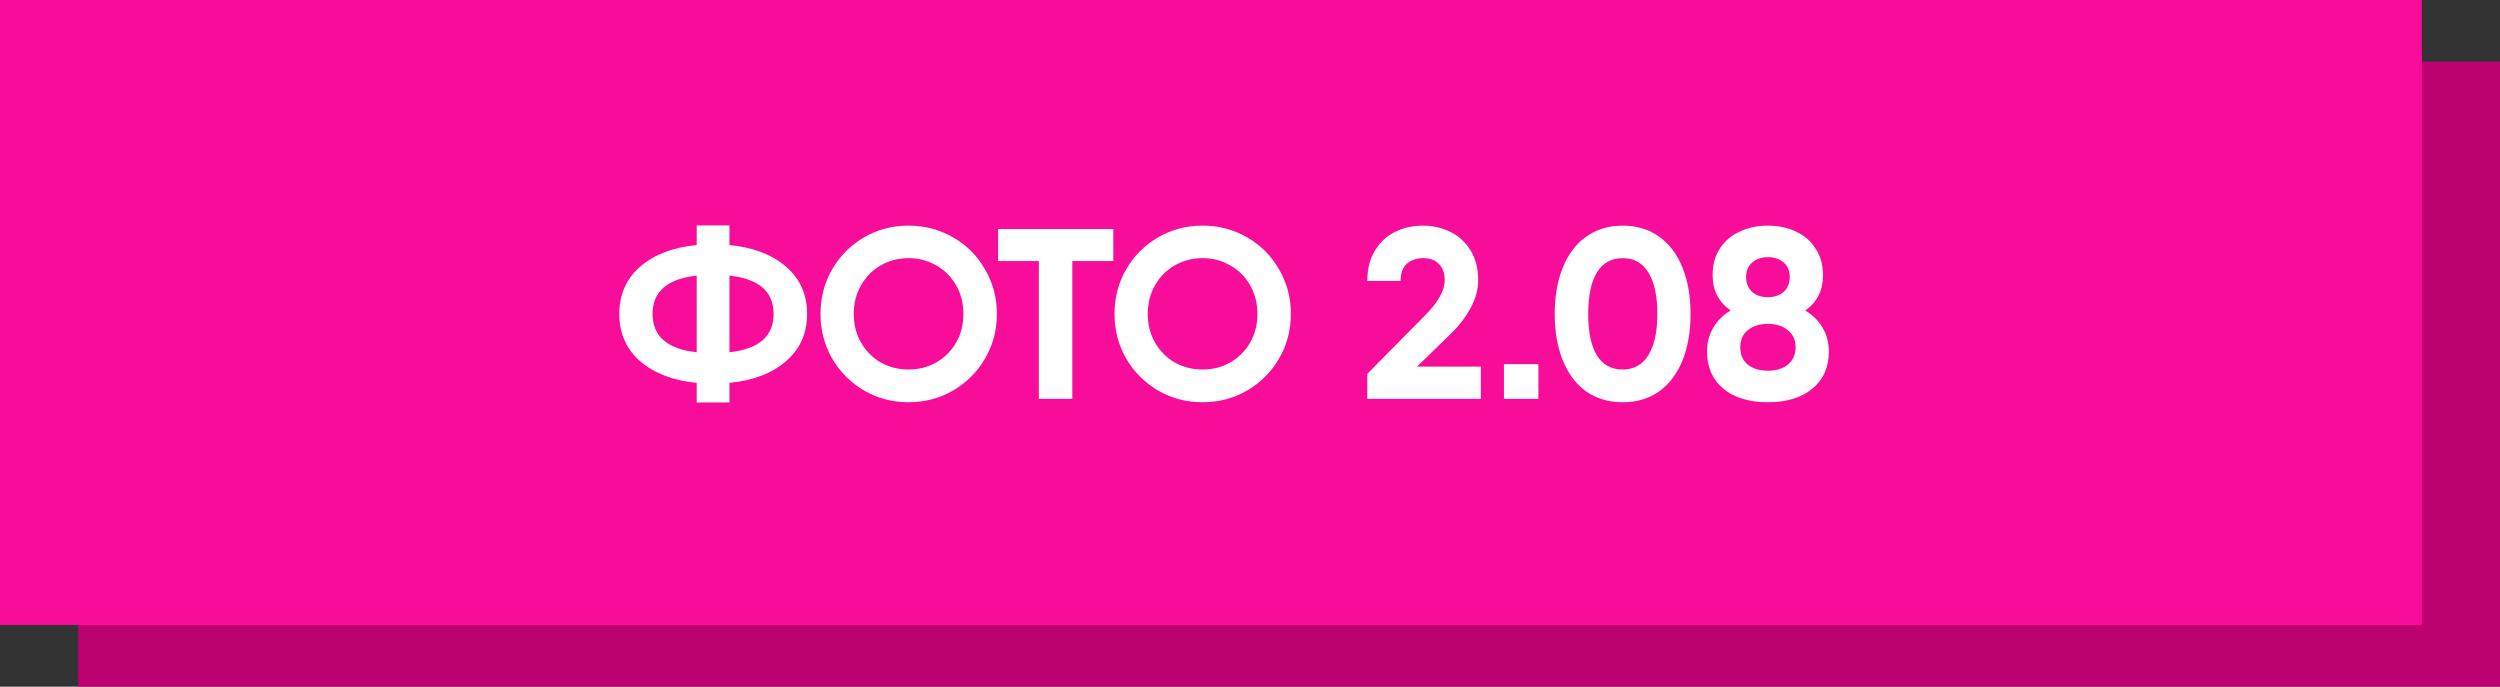 <?xml version="1.0" encoding="UTF-8"?> <svg xmlns="http://www.w3.org/2000/svg" width="608" height="167" viewBox="0 0 608 167" fill="none"><rect x="0" y="0" width="608" height="167" fill="#333333" stroke="none"/><rect x="19" y="15" width="589" height="152" fill="#BC0171"></rect><rect width="589" height="152" fill="#F70D99"></rect><path d="M196.284 76.35C196.284 81.07 194.573 84.905 191.151 87.855C187.729 90.805 183.147 92.555 177.404 93.106V97.885H169.439V93.106C163.697 92.555 159.114 90.805 155.692 87.855C152.31 84.905 150.618 81.07 150.618 76.35C150.618 71.63 152.31 67.795 155.692 64.845C159.114 61.895 163.697 60.145 169.439 59.594V54.815H177.404V59.594C183.147 60.145 187.729 61.895 191.151 64.845C194.573 67.795 196.284 71.63 196.284 76.35ZM158.701 76.35C158.701 81.778 162.281 84.885 169.439 85.672V67.028C162.281 67.815 158.701 70.922 158.701 76.35ZM177.404 85.672C184.563 84.885 188.142 81.778 188.142 76.35C188.142 70.922 184.563 67.815 177.404 67.028V85.672ZM220.966 97.826C217.033 97.826 213.434 96.882 210.169 94.994C206.904 93.067 204.308 90.471 202.381 87.206C200.493 83.902 199.549 80.283 199.549 76.35C199.549 72.377 200.493 68.759 202.381 65.494C204.308 62.19 206.904 59.594 210.169 57.706C213.434 55.818 217.033 54.874 220.966 54.874C224.899 54.874 228.498 55.818 231.763 57.706C235.067 59.594 237.663 62.19 239.551 65.494C241.478 68.759 242.442 72.377 242.442 76.35C242.442 80.283 241.478 83.902 239.551 87.206C237.663 90.471 235.067 93.067 231.763 94.994C228.498 96.882 224.899 97.826 220.966 97.826ZM220.966 89.861C223.444 89.861 225.686 89.291 227.692 88.15C229.737 86.97 231.35 85.357 232.53 83.312C233.71 81.267 234.3 78.946 234.3 76.35C234.3 73.754 233.71 71.433 232.53 69.388C231.35 67.303 229.737 65.691 227.692 64.55C225.686 63.37 223.444 62.78 220.966 62.78C218.488 62.78 216.226 63.37 214.181 64.55C212.175 65.691 210.582 67.303 209.402 69.388C208.222 71.433 207.632 73.754 207.632 76.35C207.632 78.946 208.222 81.267 209.402 83.312C210.582 85.357 212.175 86.97 214.181 88.15C216.226 89.291 218.488 89.861 220.966 89.861ZM270.759 63.488H260.788V97H252.646V63.488H242.734V55.7H260.788H270.759V63.488ZM292.469 97.826C288.536 97.826 284.937 96.882 281.672 94.994C278.407 93.067 275.811 90.471 273.884 87.206C271.996 83.902 271.052 80.283 271.052 76.35C271.052 72.377 271.996 68.759 273.884 65.494C275.811 62.19 278.407 59.594 281.672 57.706C284.937 55.818 288.536 54.874 292.469 54.874C296.402 54.874 300.001 55.818 303.266 57.706C306.57 59.594 309.166 62.19 311.054 65.494C312.981 68.759 313.945 72.377 313.945 76.35C313.945 80.283 312.981 83.902 311.054 87.206C309.166 90.471 306.57 93.067 303.266 94.994C300.001 96.882 296.402 97.826 292.469 97.826ZM292.469 89.861C294.947 89.861 297.189 89.291 299.195 88.15C301.24 86.97 302.853 85.357 304.033 83.312C305.213 81.267 305.803 78.946 305.803 76.35C305.803 73.754 305.213 71.433 304.033 69.388C302.853 67.303 301.24 65.691 299.195 64.55C297.189 63.37 294.947 62.78 292.469 62.78C289.991 62.78 287.729 63.37 285.684 64.55C283.678 65.691 282.085 67.303 280.905 69.388C279.725 71.433 279.135 73.754 279.135 76.35C279.135 78.946 279.725 81.267 280.905 83.312C282.085 85.357 283.678 86.97 285.684 88.15C287.729 89.291 289.991 89.861 292.469 89.861ZM332.53 90.923L346.513 76.763C349.738 73.538 351.351 70.666 351.351 68.149C351.351 66.458 350.879 65.14 349.935 64.196C349.03 63.252 347.791 62.78 346.218 62.78C344.487 62.78 343.11 63.252 342.088 64.196C341.104 65.101 340.613 66.477 340.613 68.326H332.53C332.53 65.376 333.159 62.898 334.418 60.892C335.676 58.847 337.328 57.332 339.374 56.349C341.419 55.366 343.641 54.874 346.041 54.874C348.401 54.874 350.603 55.366 352.649 56.349C354.694 57.332 356.346 58.827 357.605 60.833C358.863 62.839 359.493 65.278 359.493 68.149C359.493 70.391 358.883 72.633 357.664 74.875C356.484 77.078 354.91 79.143 352.944 81.07L344.625 89.153H360.142V97H332.53V90.923ZM365.759 88.563H374.137V97H365.759V88.563ZM394.627 97.826C391.205 97.826 388.236 96.941 385.718 95.171C383.24 93.362 381.352 90.844 380.054 87.619C378.756 84.354 378.107 80.598 378.107 76.35C378.107 72.102 378.756 68.365 380.054 65.14C381.352 61.875 383.24 59.358 385.718 57.588C388.236 55.779 391.205 54.874 394.627 54.874C398.089 54.874 401.058 55.779 403.536 57.588C406.014 59.358 407.902 61.875 409.2 65.14C410.498 68.365 411.147 72.102 411.147 76.35C411.147 80.598 410.498 84.354 409.2 87.619C407.902 90.844 406.014 93.362 403.536 95.171C401.058 96.941 398.089 97.826 394.627 97.826ZM394.627 89.861C397.381 89.861 399.465 88.701 400.881 86.38C402.337 84.059 403.064 80.716 403.064 76.35C403.064 71.945 402.337 68.582 400.881 66.261C399.465 63.94 397.381 62.78 394.627 62.78C391.874 62.78 389.789 63.94 388.373 66.261C386.957 68.582 386.249 71.945 386.249 76.35C386.249 80.755 386.957 84.118 388.373 86.439C389.789 88.72 391.874 89.861 394.627 89.861ZM439.048 75.524C440.896 76.625 442.312 78.041 443.296 79.772C444.279 81.463 444.771 83.371 444.771 85.495C444.771 89.31 443.433 92.319 440.759 94.522C438.123 96.725 434.524 97.826 429.962 97.826C425.36 97.826 421.741 96.725 419.106 94.522C416.47 92.319 415.153 89.31 415.153 85.495C415.153 83.371 415.644 81.463 416.628 79.772C417.611 78.041 419.027 76.625 420.876 75.524C417.965 73.439 416.51 70.588 416.51 66.969C416.51 64.412 417.1 62.229 418.28 60.42C419.499 58.571 421.131 57.195 423.177 56.29C425.222 55.346 427.484 54.874 429.962 54.874C432.44 54.874 434.682 55.346 436.688 56.29C438.733 57.195 440.346 58.571 441.526 60.42C442.745 62.229 443.355 64.412 443.355 66.969C443.355 70.627 441.919 73.479 439.048 75.524ZM429.962 62.544C428.388 62.544 427.11 62.977 426.127 63.842C425.143 64.707 424.652 65.887 424.652 67.382C424.652 68.877 425.143 70.076 426.127 70.981C427.11 71.846 428.388 72.279 429.962 72.279C431.535 72.279 432.813 71.846 433.797 70.981C434.78 70.076 435.272 68.877 435.272 67.382C435.272 65.887 434.78 64.707 433.797 63.842C432.813 62.977 431.535 62.544 429.962 62.544ZM429.962 90.156C431.968 90.156 433.58 89.664 434.8 88.681C436.058 87.658 436.688 86.242 436.688 84.433C436.688 82.663 436.058 81.286 434.8 80.303C433.58 79.28 431.968 78.769 429.962 78.769C427.956 78.769 426.323 79.28 425.065 80.303C423.845 81.286 423.236 82.663 423.236 84.433C423.236 86.242 423.845 87.658 425.065 88.681C426.323 89.664 427.956 90.156 429.962 90.156Z" fill="white"></path></svg> 